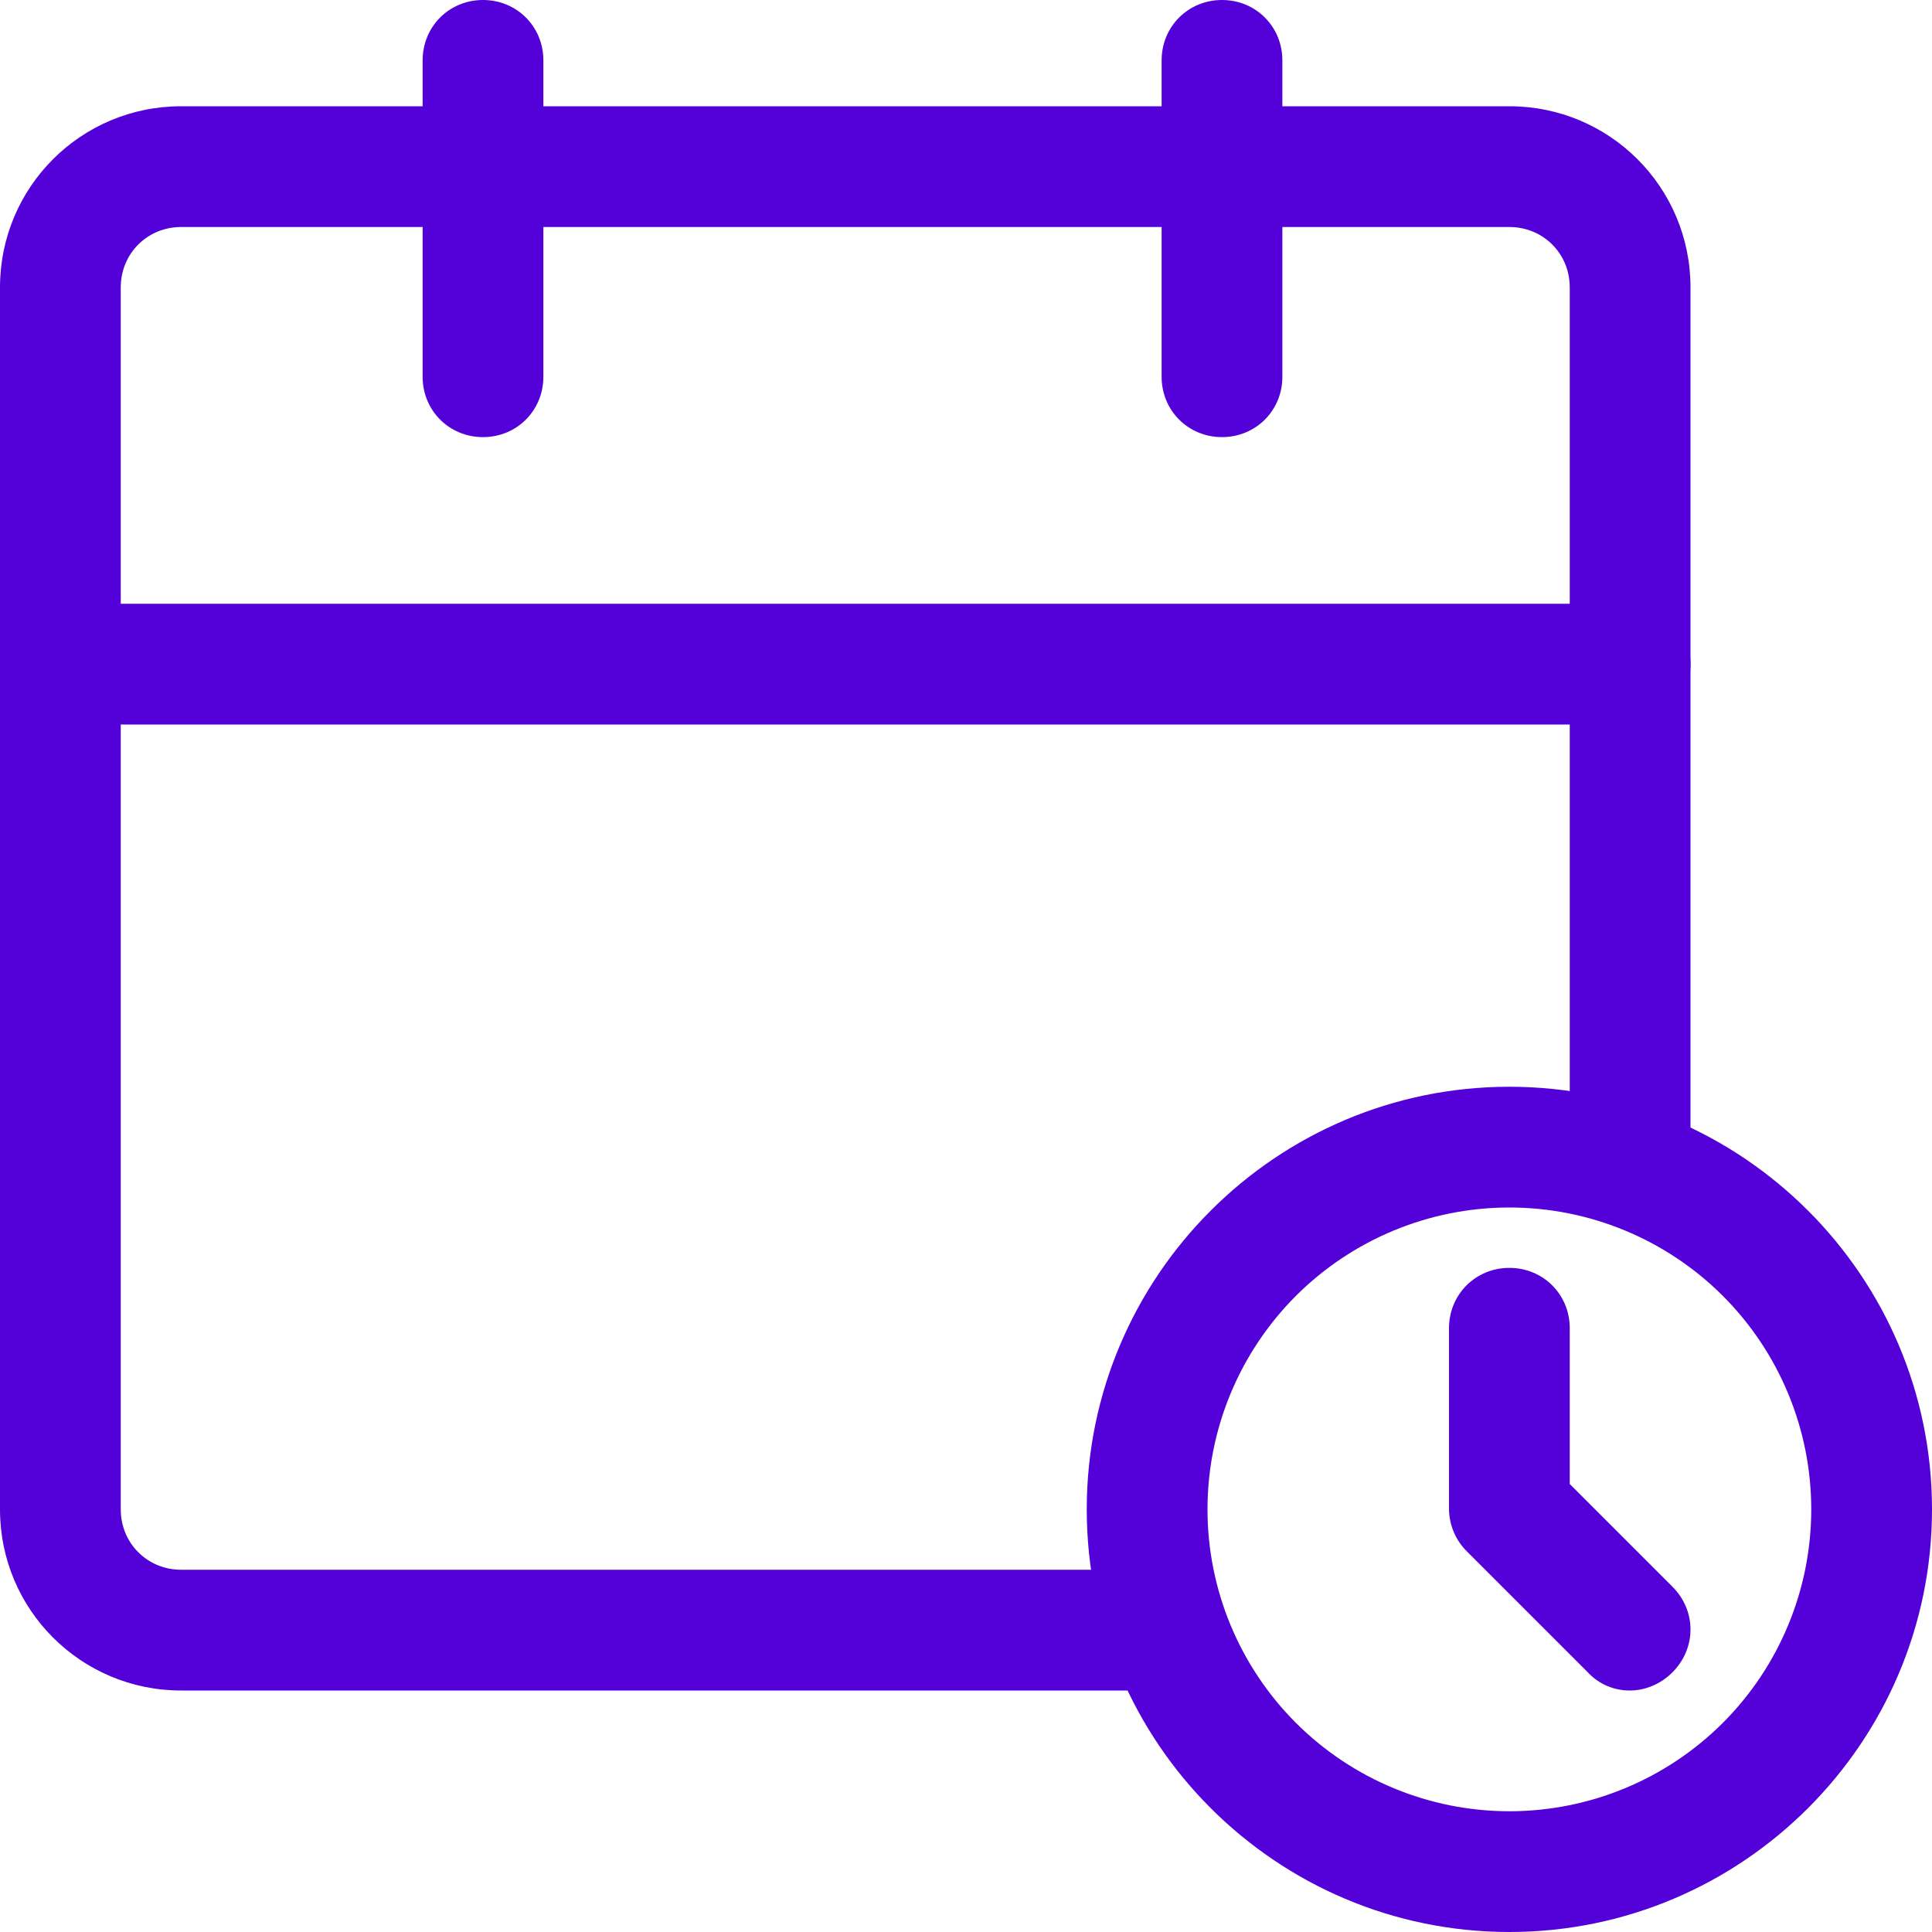 <svg width="24" height="24" viewBox="0 0 24 24" fill="none" xmlns="http://www.w3.org/2000/svg">
<g clip-path="url(#clip0_297_2958)">
<path d="M14.25 21H2.25C1.005 21 0 19.995 0 18.75V3.57C0 2.325 1.005 1.32 2.25 1.32H18.75C19.995 1.32 21 2.325 21 3.57V14.445C21 14.865 20.67 15.195 20.25 15.195C19.83 15.195 19.5 14.865 19.5 14.445V3.57C19.5 3.15 19.17 2.82 18.75 2.82H2.25C1.83 2.82 1.5 3.15 1.5 3.57V18.75C1.5 19.17 1.83 19.5 2.25 19.5H14.25C14.67 19.5 15 19.83 15 20.25C15 20.67 14.67 21 14.25 21Z" fill="#5400D8"/>
<path d="M6 5.43C5.58 5.43 5.25 5.1 5.25 4.68V0.75C5.25 0.33 5.58 0 6 0C6.42 0 6.75 0.33 6.75 0.75V4.68C6.75 5.1 6.42 5.43 6 5.43ZM15.18 5.43C14.76 5.43 14.43 5.1 14.43 4.68V0.75C14.43 0.33 14.76 0 15.18 0C15.6 0 15.93 0.33 15.93 0.75V4.68C15.93 5.1 15.6 5.43 15.18 5.43ZM20.25 9H0.75C0.33 9 0 8.67 0 8.25C0 7.83 0.33 7.5 0.75 7.5H20.25C20.67 7.5 21 7.83 21 8.25C21 8.67 20.67 9 20.25 9ZM18.75 24C15.855 24 13.5 21.645 13.5 18.75C13.5 15.855 15.855 13.5 18.75 13.5C21.645 13.5 24 15.855 24 18.75C24 21.645 21.645 24 18.75 24ZM18.75 15C17.755 15 16.802 15.395 16.098 16.098C15.395 16.802 15 17.755 15 18.75C15 19.745 15.395 20.698 16.098 21.402C16.802 22.105 17.755 22.5 18.75 22.5C19.745 22.5 20.698 22.105 21.402 21.402C22.105 20.698 22.5 19.745 22.5 18.75C22.5 17.755 22.105 16.802 21.402 16.098C20.698 15.395 19.745 15 18.75 15Z" fill="#5400D8"/>
<path d="M20.25 21C20.152 21.001 20.054 20.982 19.964 20.943C19.873 20.904 19.792 20.847 19.725 20.775L18.225 19.275C18.084 19.137 18.003 18.948 18 18.75V16.5C18 16.08 18.33 15.75 18.75 15.75C19.17 15.75 19.5 16.08 19.5 16.5V18.435L20.775 19.71C21.075 20.01 21.075 20.475 20.775 20.775C20.625 20.925 20.43 21 20.25 21Z" fill="#5400D8"/>
</g>
<defs>
<clipPath id="clip0_297_2958">
<rect width="24" height="24" fill="white"/>
</clipPath>
</defs>
</svg>
